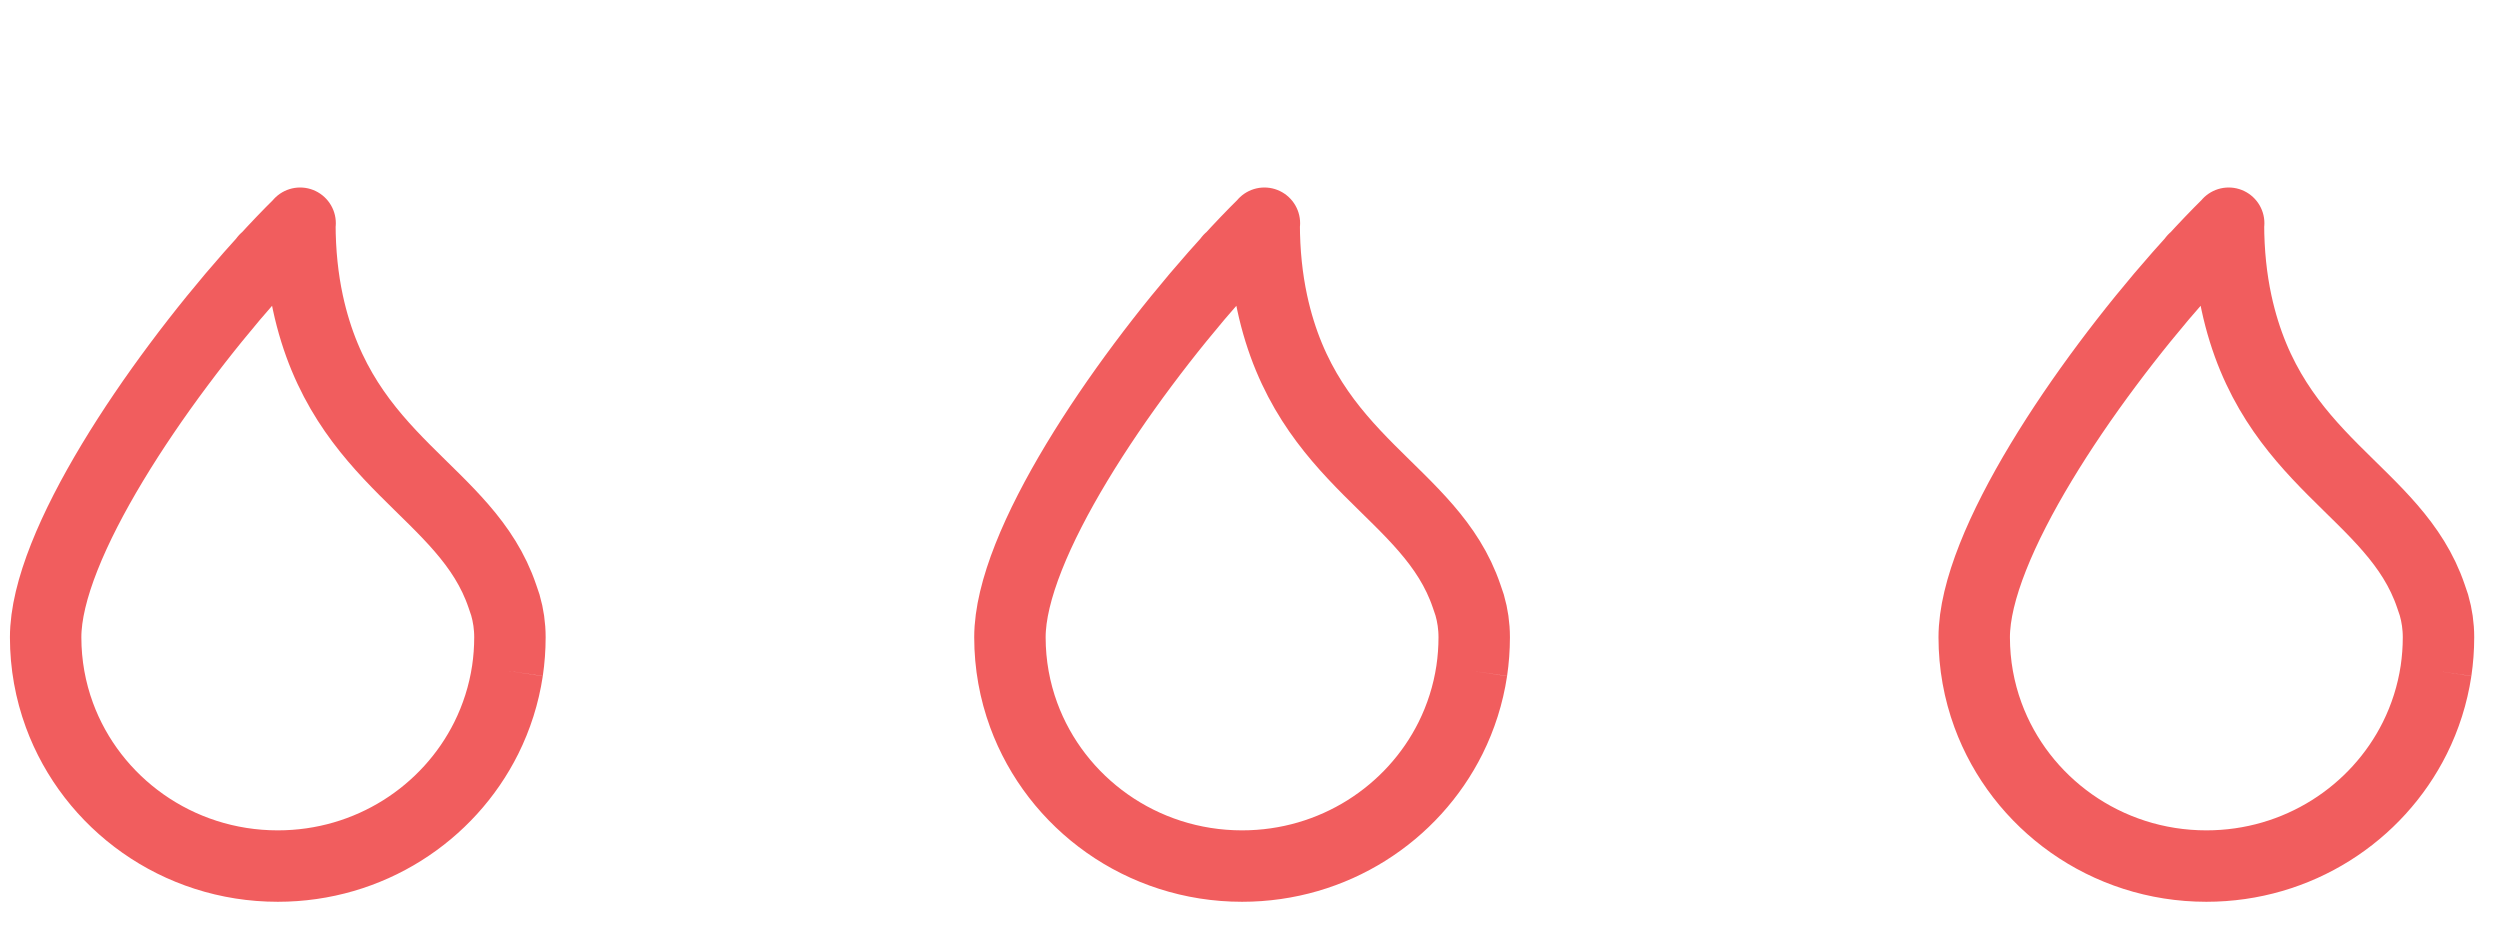 <?xml version="1.0" encoding="UTF-8"?>
<svg width="70px" height="26px" viewBox="0 0 70 26" version="1.1" xmlns="http://www.w3.org/2000/svg" xmlns:xlink="http://www.w3.org/1999/xlink">
    <title>Group 6</title>
    <g id="Desktop" stroke="none" stroke-width="1" fill="none" fill-rule="evenodd">
        <g id="1.4_Desktop_SafetyandSideEffects" transform="translate(-948, -3254)" stroke="#F15D5E" stroke-width="2">
            <g id="Group-10" transform="translate(-4, 2813)">
                <g id="Group-11" transform="translate(701, 142)">
                    <g id="Group" transform="translate(252.278, 305.25)">
                        <path d="M12.931,12.533 C12.976,12.227 13,11.913 13,11.595 C13,11.277 12.955,10.979 12.874,10.696 L12.788,10.443 C11.783,7.472 8.311,6.724 7.342,2.221 C7.2,1.557 7.119,0.825 7.119,0.012 C7.152,-0.049 7.044,0.151 7.119,0.012 C6.797,0.329 6.455,0.686 6.104,1.072 C6.216,0.923 6.103,1.072 6.103,1.072 C5.985,1.202 5.864,1.336 5.743,1.474 C3.084,4.487 0,9.01 0,11.595 C0,12.359 0.136,13.091 0.385,13.771 C1.289,16.237 3.685,18 6.5,18 C9.063,18 11.28,16.538 12.338,14.414 C12.628,13.831 12.831,13.199 12.931,12.533" id="Stroke-1"></path>
                        <path d="M39.931,12.533 C39.976,12.227 40,11.913 40,11.595 C40,11.277 39.955,10.979 39.874,10.696 L39.788,10.443 C38.783,7.472 35.311,6.724 34.342,2.221 C34.2,1.557 34.119,0.825 34.119,0.012 C34.152,-0.049 34.044,0.151 34.119,0.012 C33.797,0.329 33.455,0.686 33.104,1.072 C33.216,0.923 33.103,1.072 33.103,1.072 C32.985,1.202 32.864,1.336 32.743,1.474 C30.084,4.487 27,9.01 27,11.595 C27,12.359 27.136,13.091 27.385,13.771 C28.289,16.237 30.685,18 33.5,18 C36.063,18 38.28,16.538 39.338,14.414 C39.628,13.831 39.831,13.199 39.931,12.533" id="Stroke-1-Copy"></path>
                        <path d="M66.931,12.533 C66.976,12.227 67,11.913 67,11.595 C67,11.277 66.955,10.979 66.874,10.696 L66.788,10.443 C65.783,7.472 62.311,6.724 61.342,2.221 C61.2,1.557 61.119,0.825 61.119,0.012 C61.152,-0.049 61.044,0.151 61.119,0.012 C60.797,0.329 60.455,0.686 60.104,1.072 C60.216,0.923 60.103,1.072 60.103,1.072 C59.985,1.202 59.864,1.336 59.743,1.474 C57.084,4.487 54,9.01 54,11.595 C54,12.359 54.136,13.091 54.385,13.771 C55.289,16.237 57.685,18 60.5,18 C63.063,18 65.28,16.538 66.338,14.414 C66.628,13.831 66.831,13.199 66.931,12.533" id="Stroke-1-Copy-2"></path>
                    </g>
                </g>
            </g>
        </g>
    </g>
</svg>